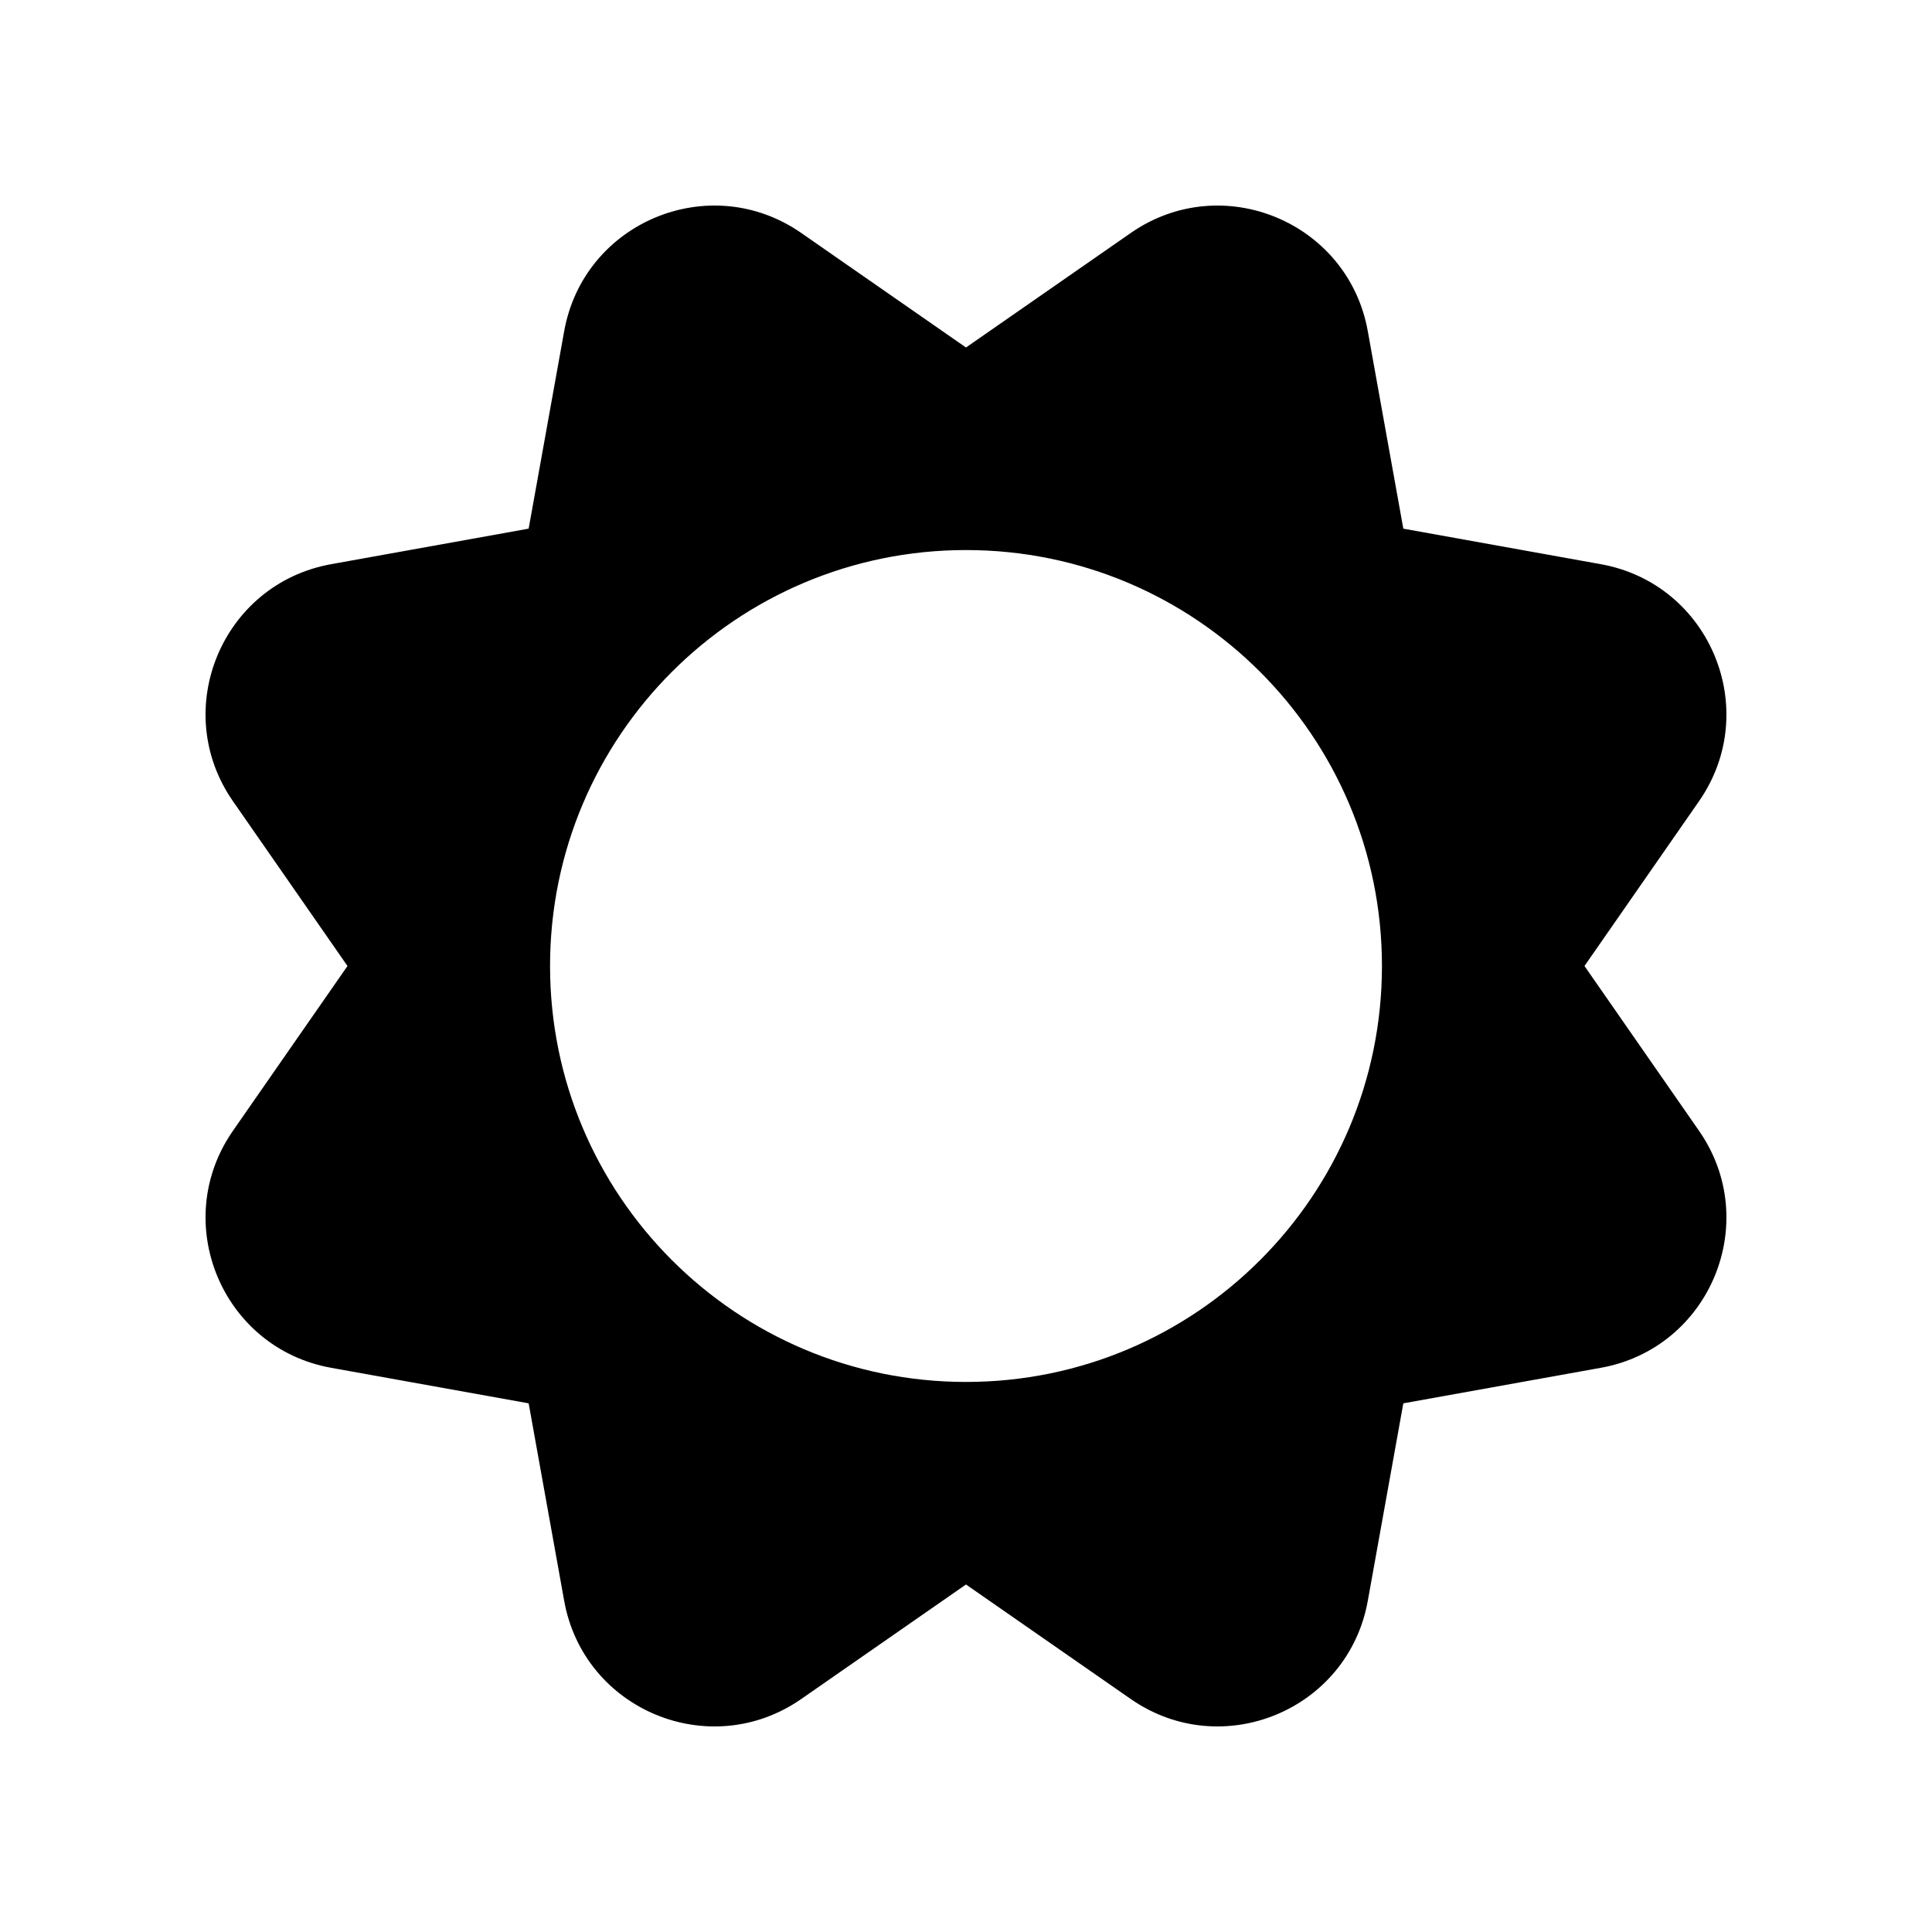 <?xml version="1.0" encoding="UTF-8"?>
<!-- Uploaded to: ICON Repo, www.iconrepo.com, Generator: ICON Repo Mixer Tools -->
<svg fill="#000000" width="800px" height="800px" version="1.1" viewBox="144 144 512 512" xmlns="http://www.w3.org/2000/svg">
 <path d="m231.75 506.48 52.348 9.418 9.418 52.348c5.211 28.961 38.645 42.812 62.809 26.016l43.672-30.355 43.672 30.355c24.164 16.793 57.598 2.945 62.809-26.016l9.418-52.348 52.348-9.418c28.961-5.211 42.812-38.645 26.016-62.809l-30.355-43.672 30.355-43.672c16.793-24.164 2.945-57.598-26.016-62.809l-52.348-9.418-9.418-52.348c-5.211-28.961-38.645-42.809-62.809-26.016l-43.672 30.352-43.672-30.355c-24.164-16.793-57.598-2.945-62.809 26.016l-9.418 52.348-52.348 9.418c-28.961 5.211-42.812 38.645-26.016 62.809l30.352 43.676-30.355 43.672c-16.793 24.164-2.941 57.598 26.02 62.809zm168.25-216.71c60.879 0 110.23 49.352 110.23 110.23 0 60.879-49.352 110.23-110.23 110.23-60.883-0.004-110.23-49.355-110.23-110.23 0-60.883 49.352-110.23 110.23-110.23z"/>
</svg>